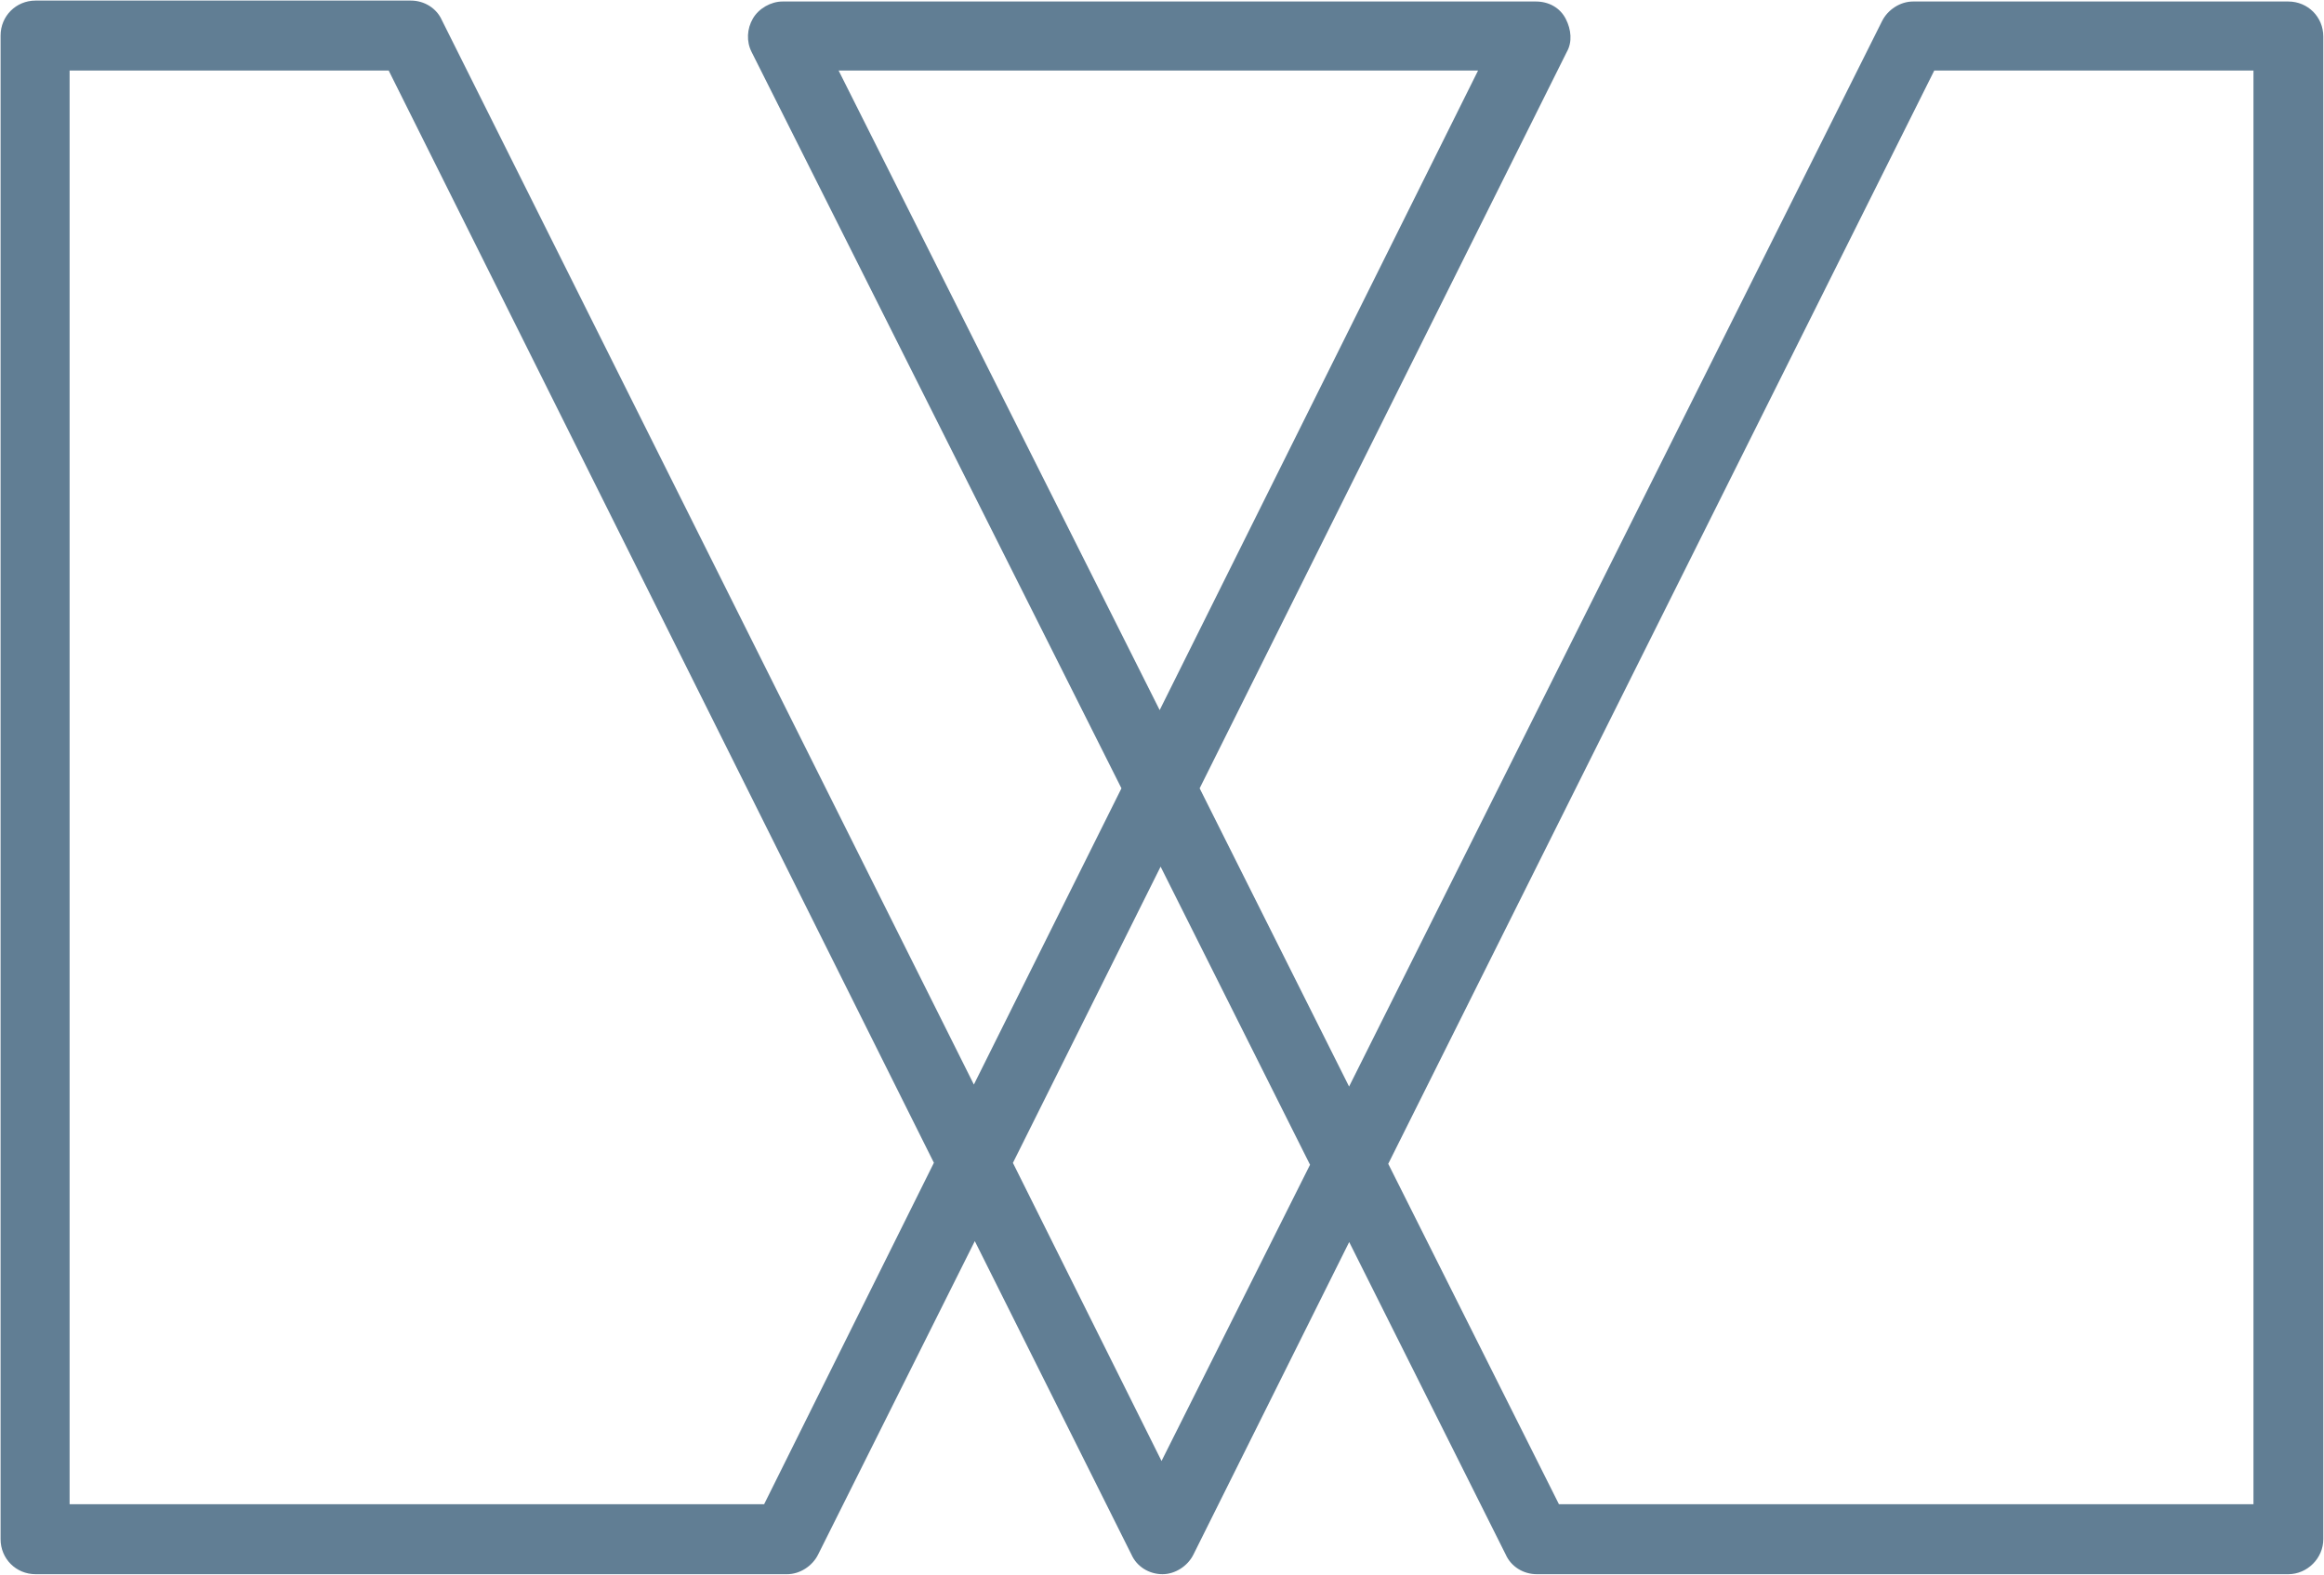 <svg xmlns="http://www.w3.org/2000/svg" xmlns:xlink="http://www.w3.org/1999/xlink" id="Camada_1" x="0px" y="0px" viewBox="0 0 2000 1355" style="enable-background:new 0 0 2000 1355;" xml:space="preserve">
<style type="text/css">
	.st0{fill-rule:evenodd;clip-rule:evenodd;fill:#617E94;}
</style>
<path class="st0" d="M1161.1,1068.7l-134.1,269c-4.9,9.8-15.6,16.8-26.6,16.8c-11.5,0-22.1-6.5-26.7-16.9l-134.8-269.7L704,1337.7  c-4.9,9.8-15.6,16.8-26.6,16.8H30.6c-16.8,0-30.1-13.3-30.1-30.1V30.6c0-16.8,13.3-30.1,30.1-30.1l323,0c11.5,0,22.1,6.5,26.7,16.9  l457.8,915.8l127-254.9L646.8,44.7c-4.6-9.1-4-19.9,1.1-28.7c5-8.7,15.5-14.7,25.5-14.7l648.4,0c10.9,0,20.8,5.2,25.8,15.2  c4.5,8.9,5.7,19.6,0.7,28.3l-315.9,633.5l128.6,256.6l458.7-916.8c4.9-9.8,15.6-16.8,26.6-16.8h323c16.8,0,30.1,13.3,30.1,30.1v1293  c0,16.3-13.7,30.1-30.1,30.1h-646.8c-11.5,0-22.1-6.5-26.7-16.9L1161.1,1068.7L1161.1,1068.7z M1341.6,1294.3h597.7V60.7h-274.7  l-469.9,940.7L1341.6,1294.3L1341.6,1294.3z M59.9,1294.3h597.7l146.1-293.8L334.5,60.7H59.9V1294.3L59.9,1294.3z M871.7,1000.6  l127.9,256.5l127.8-254.9L998.8,745.7L871.7,1000.6L871.7,1000.6z M721.7,60.7L998,611l274-550.3H721.7z"></path>
</svg>